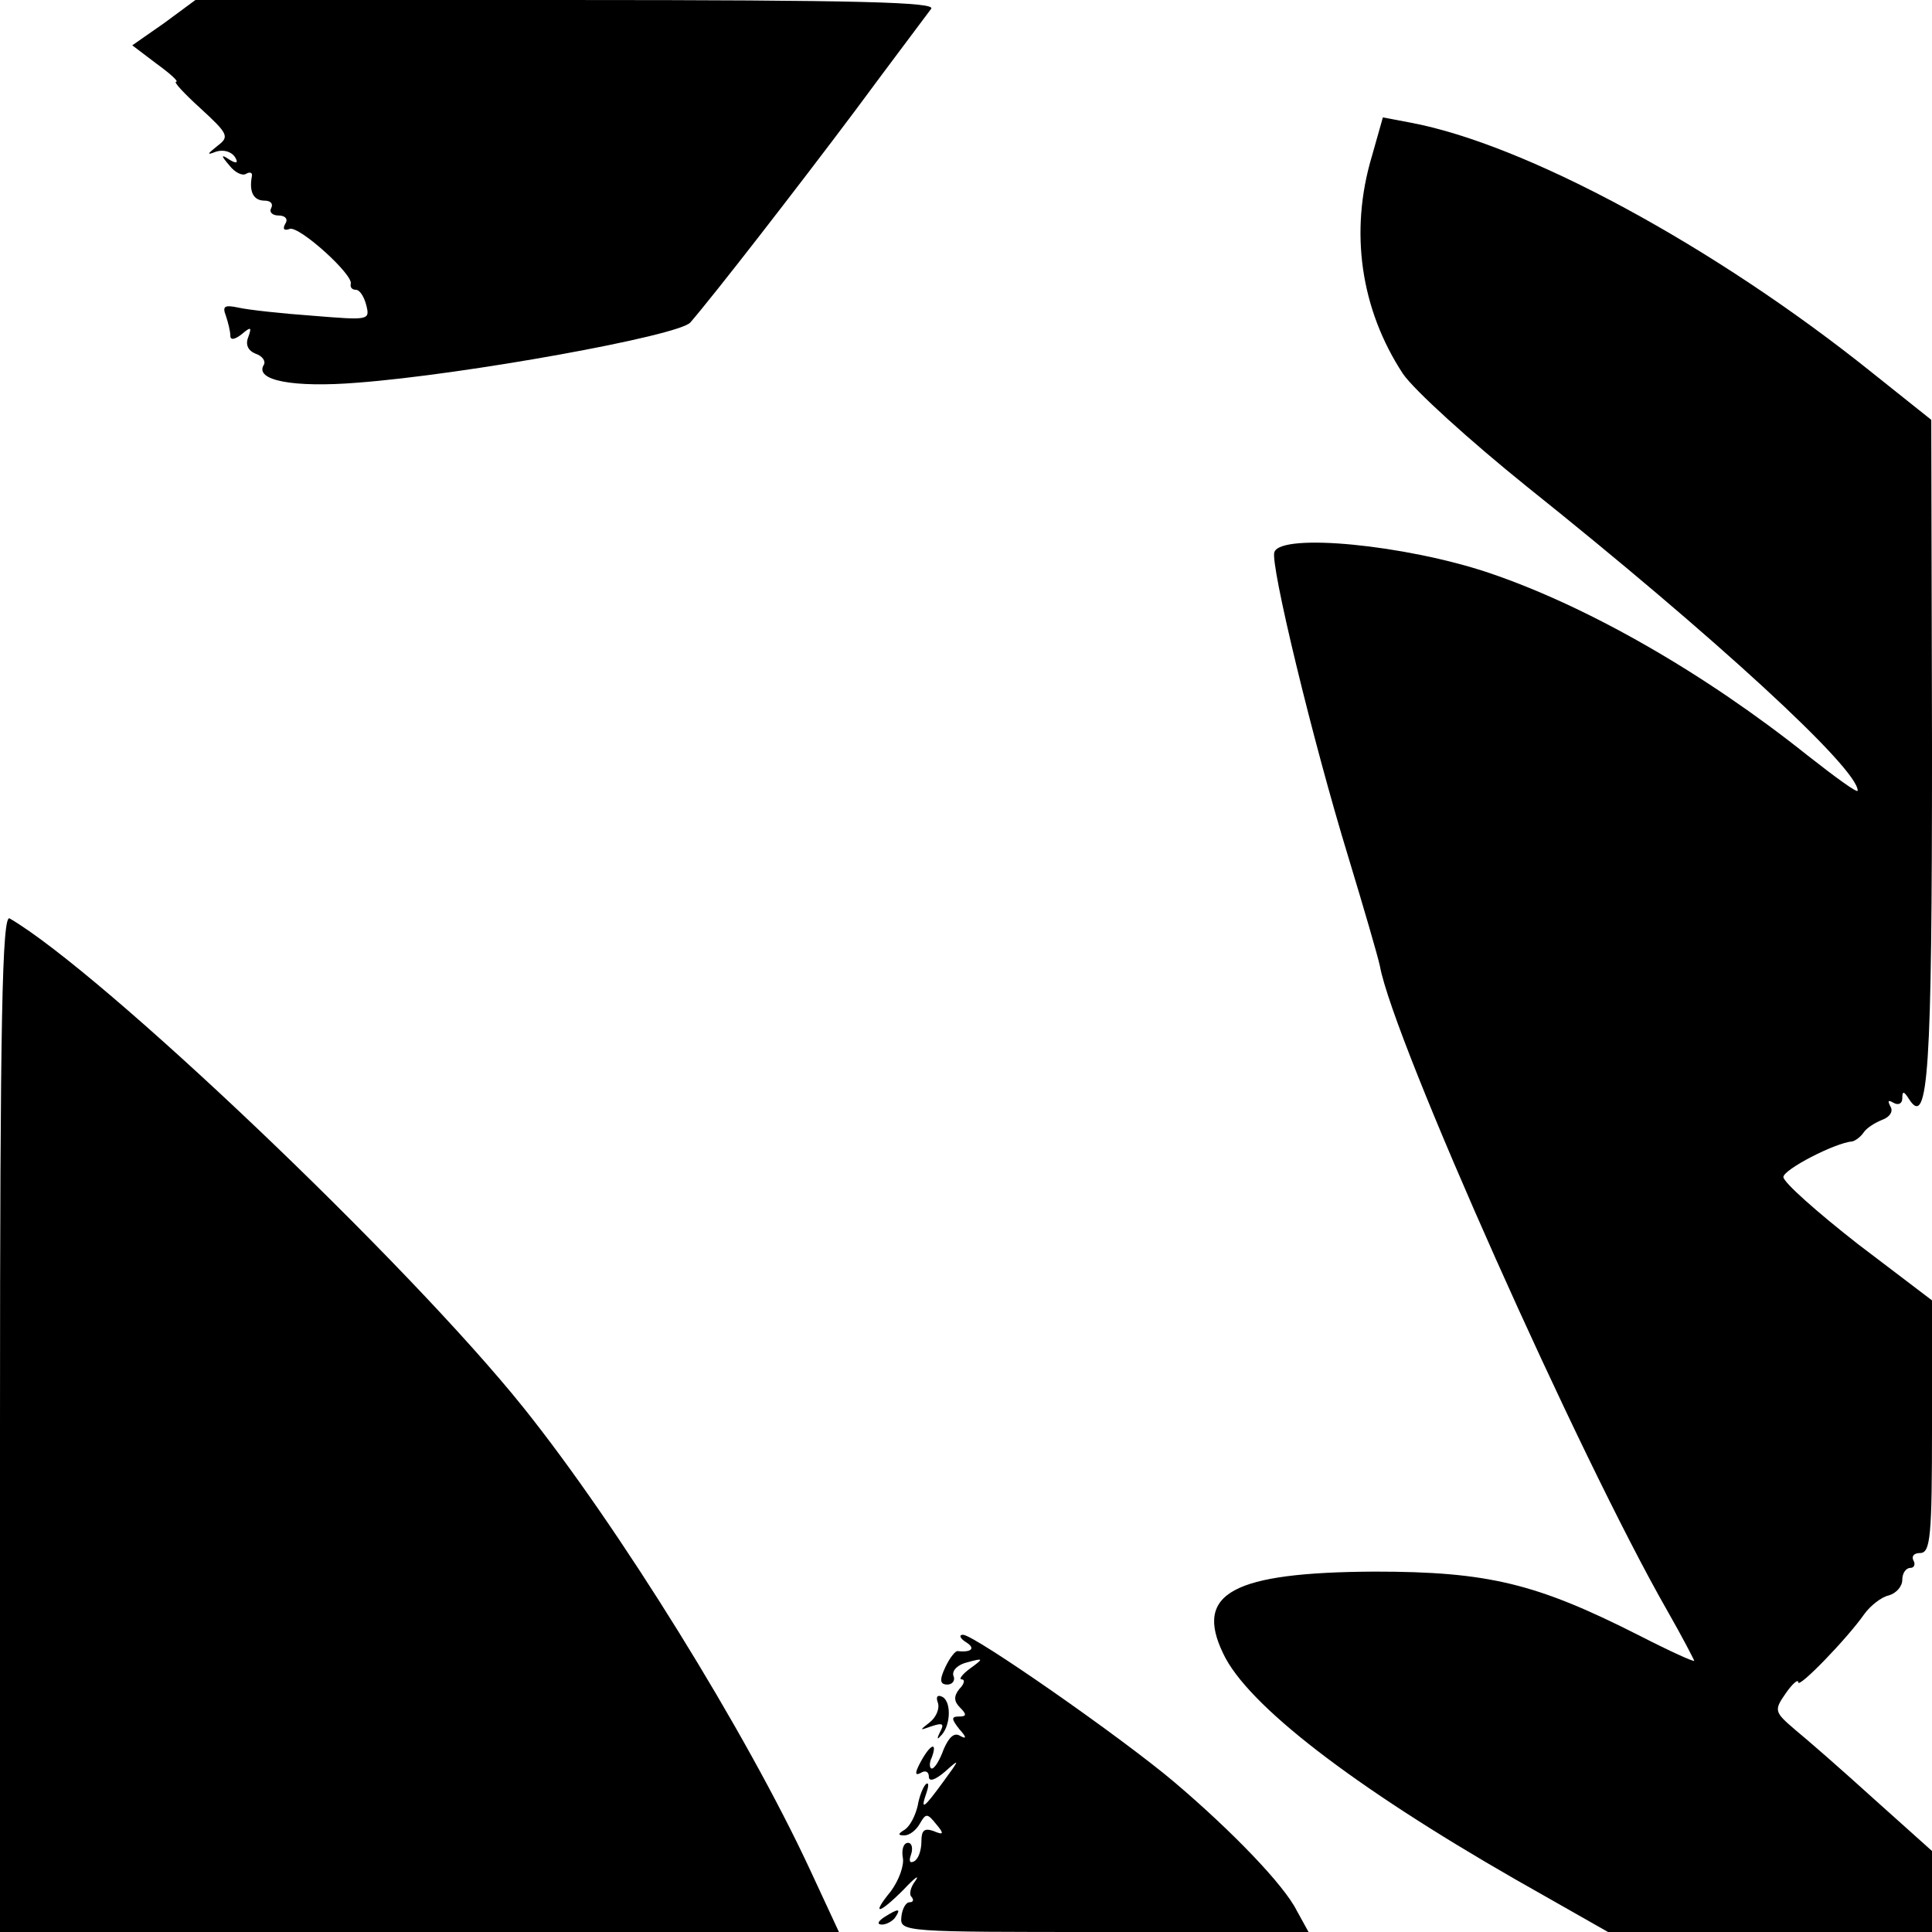 <?xml version="1.0" standalone="no"?>
<!DOCTYPE svg PUBLIC "-//W3C//DTD SVG 20010904//EN"
 "http://www.w3.org/TR/2001/REC-SVG-20010904/DTD/svg10.dtd">
<svg version="1.0" xmlns="http://www.w3.org/2000/svg"
 width="260pt" height="260pt" viewBox="0 0 260 260"
 preserveAspectRatio="xMidYMid meet">
<g transform="translate(0,260) scale(0.1,-0.1)"
fill="#000000" stroke="none">
<path d="M221 2569 l-43 -30 33 -25 c18 -13 30 -24 26 -24 -4 0 11 -16 33 -36
37 -34 39 -38 23 -50 -15 -12 -15 -13 -2 -8 10 3 20 0 25 -7 5 -8 3 -10 -7 -4
-12 8 -12 6 0 -8 7 -9 17 -14 22 -11 5 3 9 2 8 -3 -4 -21 2 -33 17 -33 8 0 12
-4 9 -10 -3 -5 1 -10 10 -10 9 0 13 -5 9 -11 -4 -7 -2 -10 6 -7 13 4 86 -62
82 -74 -1 -5 2 -8 7 -8 5 0 11 -9 14 -21 5 -20 3 -20 -71 -14 -42 3 -88 8
-101 11 -19 4 -22 2 -17 -11 3 -9 6 -21 6 -27 0 -6 6 -5 15 2 13 11 14 10 9
-4 -4 -10 0 -18 10 -22 9 -3 14 -10 11 -15 -13 -21 40 -31 126 -24 145 11 432
63 448 81 32 37 143 180 221 284 51 69 98 131 103 138 8 9 -92 12 -490 12
l-500 0 -42 -31z"/>
<path d="M1846 2389 c-30 -101 -15 -205 42 -292 15 -22 90 -90 167 -152 254
-203 445 -379 445 -409 0 -4 -30 18 -67 47 -139 111 -296 201 -429 246 -113
38 -280 54 -289 28 -6 -15 51 -252 100 -412 20 -66 39 -131 42 -145 18 -100
269 -662 387 -868 20 -35 36 -66 36 -67 0 -2 -33 13 -74 34 -138 70 -203 86
-356 86 -191 -1 -243 -29 -204 -110 32 -69 175 -179 393 -304 l125 -71 218 0
218 0 0 54 0 55 -77 69 c-43 39 -91 81 -107 94 -28 24 -29 26 -13 49 9 13 17
20 17 15 0 -9 66 59 89 92 8 11 23 23 33 25 10 3 18 12 18 21 0 9 5 16 11 16
5 0 7 5 4 10 -3 6 1 10 9 10 14 0 16 23 16 170 l0 170 -100 76 c-55 43 -100
83 -100 90 0 10 69 46 93 48 4 1 11 6 15 12 4 6 15 13 25 17 11 4 15 12 11 18
-4 8 -3 9 4 5 7 -4 12 -1 12 6 0 10 2 10 9 -1 26 -41 31 37 31 471 l-1 443
-79 63 c-213 171 -467 308 -622 337 l-37 7 -15 -53z"/>
<path d="M0 686 l0 -686 564 0 565 0 -39 84 c-86 185 -257 461 -385 621 -156
195 -567 586 -692 659 -10 6 -13 -133 -13 -678z"/>
<path d="M1300 390 c13 -8 8 -14 -11 -12 -3 1 -11 -9 -17 -22 -8 -17 -7 -23 3
-23 7 0 11 6 8 12 -2 7 6 15 19 18 22 6 22 5 4 -8 -11 -8 -16 -15 -12 -15 5 0
4 -6 -3 -13 -8 -10 -7 -17 1 -25 9 -9 9 -12 -1 -12 -11 0 -11 -3 0 -17 10 -11
10 -14 1 -9 -8 5 -15 -2 -22 -18 -5 -14 -12 -26 -16 -26 -3 0 -4 7 0 15 8 22
-2 18 -15 -6 -8 -15 -8 -19 0 -15 6 4 11 2 11 -5 0 -7 8 -5 22 7 20 18 20 17
-2 -13 -27 -37 -32 -41 -23 -15 3 9 3 14 -1 11 -4 -4 -9 -17 -11 -29 -3 -13
-10 -27 -17 -32 -10 -6 -10 -8 -1 -8 7 0 16 7 21 16 8 14 10 14 22 -1 11 -13
10 -15 -4 -9 -12 4 -16 1 -16 -14 0 -12 -4 -24 -10 -27 -6 -3 -7 1 -4 9 3 9 1
16 -4 16 -6 0 -9 -9 -7 -20 2 -10 -5 -30 -16 -45 -27 -33 -17 -32 17 2 15 16
22 21 16 12 -7 -9 -9 -19 -5 -22 3 -4 2 -7 -3 -7 -5 0 -10 -9 -11 -20 -2 -20
4 -20 273 -20 l275 0 -16 29 c-17 34 -86 106 -165 173 -71 60 -269 198 -284
198 -6 0 -4 -5 4 -10z"/>
<path d="M1262 309 c3 -8 -2 -20 -11 -27 -14 -11 -14 -11 3 -5 15 5 17 3 11
-8 -4 -8 -4 -11 0 -6 14 12 16 45 4 53 -7 4 -10 1 -7 -7z"/>
<path d="M1190 20 c-9 -6 -10 -10 -3 -10 6 0 15 5 18 10 8 12 4 12 -15 0z"/>
</g>
</svg>
